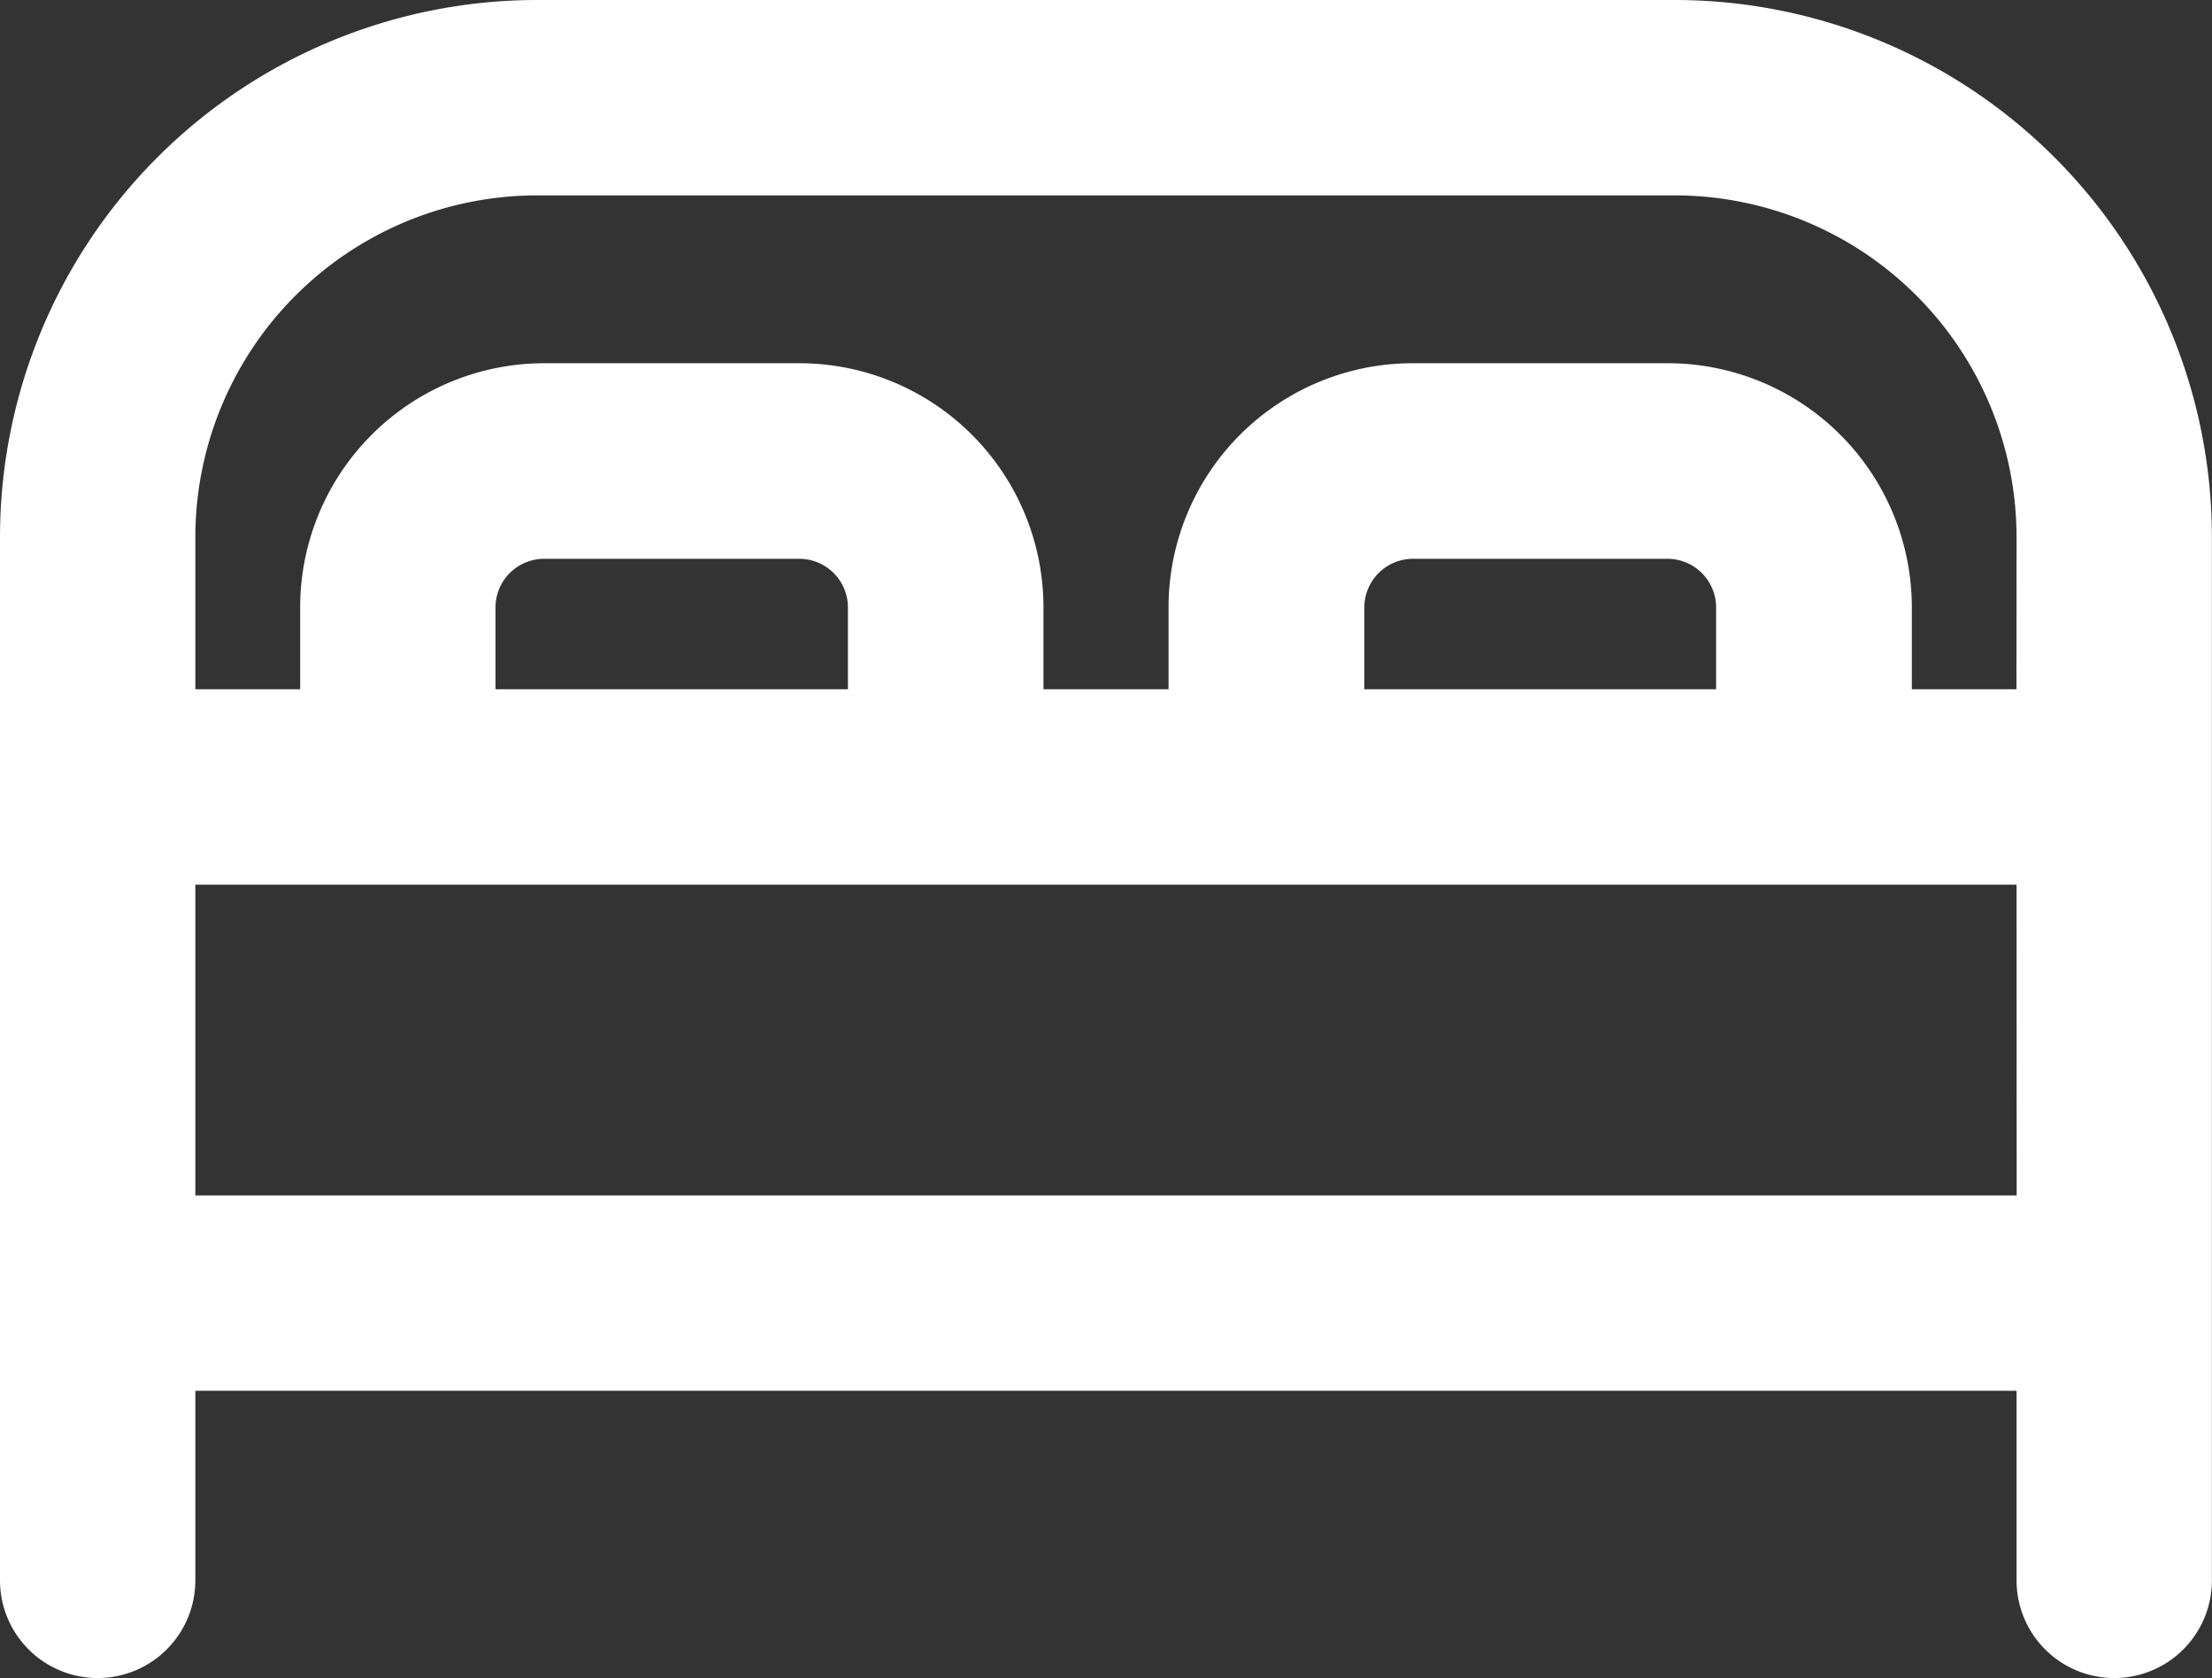 <?xml version="1.0" encoding="UTF-8"?> <svg xmlns="http://www.w3.org/2000/svg" xmlns:xlink="http://www.w3.org/1999/xlink" width="22.727" height="17.236" viewBox="0 0 22.727 17.236"><rect x="0" y="0" width="22.727" height="17.236" fill="#333333" stroke="none"/><defs><clipPath id="clip-path"><rect id="Retângulo_2040" data-name="Retângulo 2040" width="22.727" height="17.236" fill="#fff"></rect></clipPath></defs><g id="Grupo_7153" data-name="Grupo 7153" transform="translate(0.182 2)"><g id="Grupo_6730" data-name="Grupo 6730" transform="translate(-0.182 -2)" clip-path="url(#clip-path)"><path id="Caminho_6284" data-name="Caminho 6284" d="M17.207,0H5.52A5.52,5.52,0,0,0,0,5.52V16.233a1,1,0,0,0,2.007,0V14.286H20.719v1.947a1,1,0,0,0,2.007,0V5.52A5.52,5.52,0,0,0,17.207,0Zm3.513,12.279H2.007V9.087H20.719ZM5.091,7.08V6.24a.5.5,0,0,1,.5-.5H8.212a.5.5,0,0,1,.5.5V7.08Zm8.927,0V6.24a.5.5,0,0,1,.5-.5h2.614a.5.5,0,0,1,.5.5V7.08Zm6.7,0H19.643V6.24a2.509,2.509,0,0,0-2.509-2.509H14.515A2.509,2.509,0,0,0,12.006,6.24V7.08H10.721V6.24A2.509,2.509,0,0,0,8.212,3.731H5.593A2.509,2.509,0,0,0,3.084,6.24V7.08H2.007V5.52A3.513,3.513,0,0,1,5.52,2.007H17.207A3.513,3.513,0,0,1,20.719,5.52Z" transform="translate(0)" fill="#fff"></path></g></g></svg> 